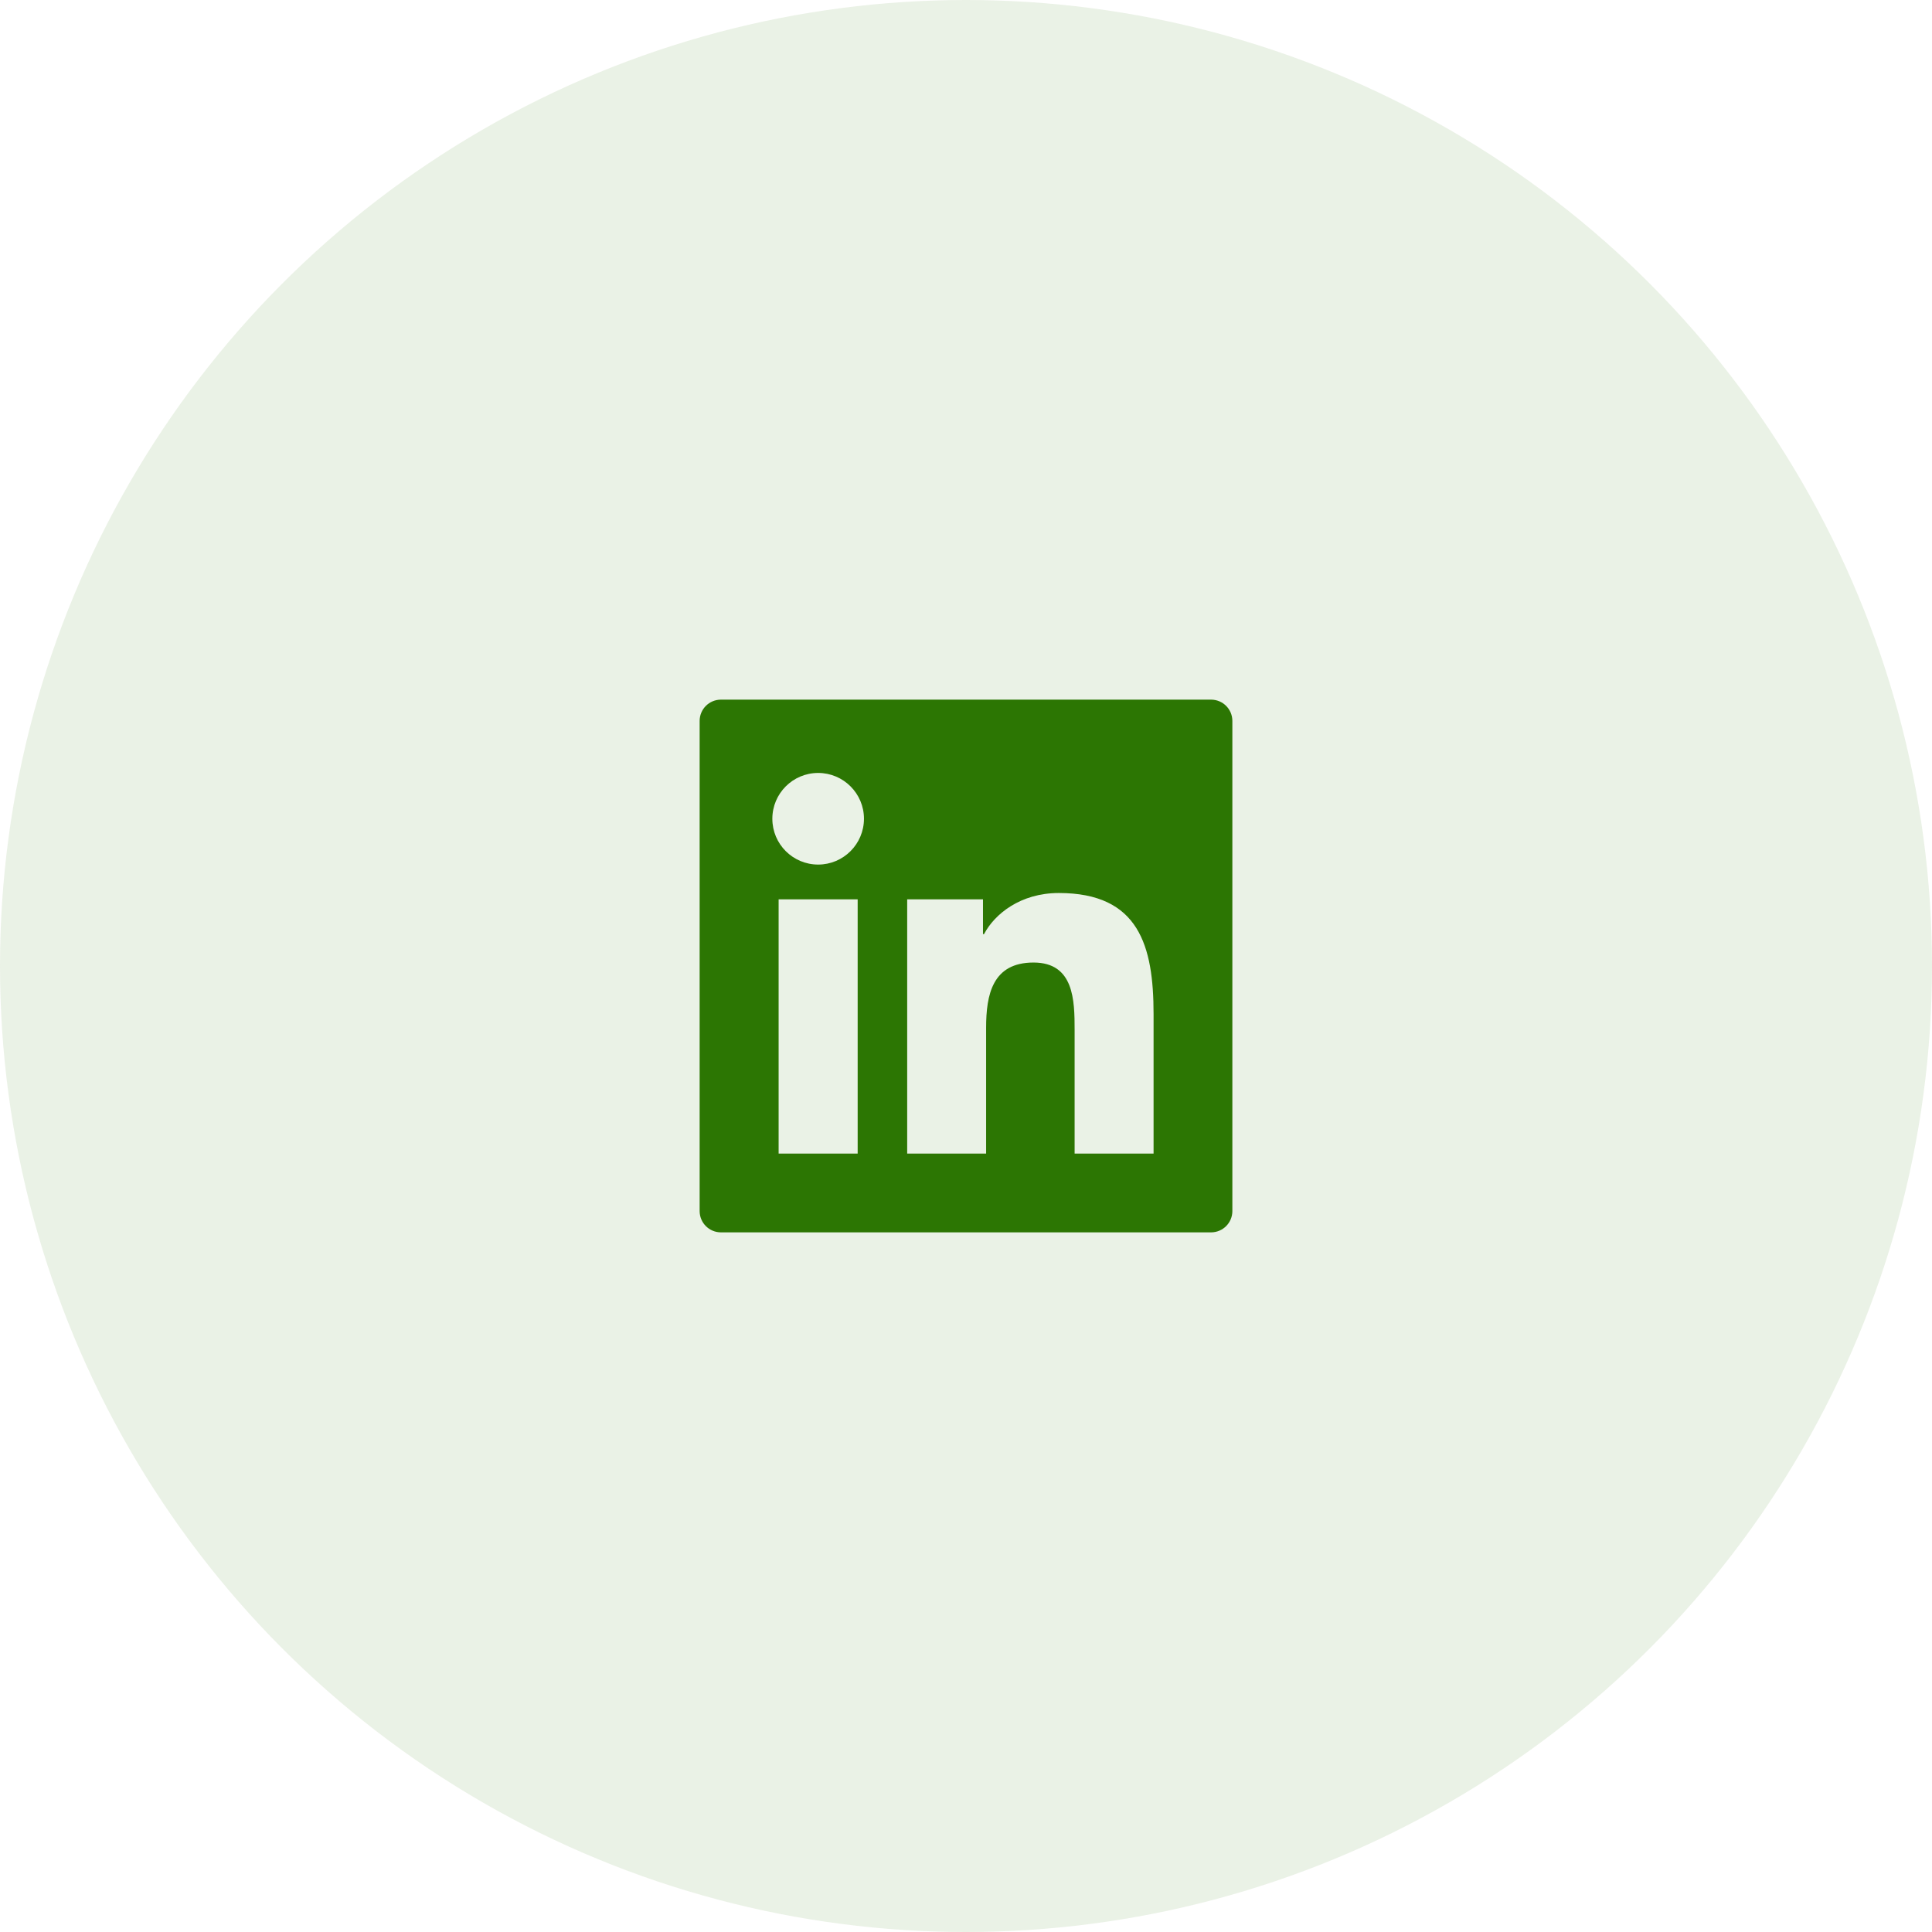 <svg xmlns="http://www.w3.org/2000/svg" xmlns:xlink="http://www.w3.org/1999/xlink" fill="none" version="1.1" width="68" height="68" viewBox="0 0 68 68"><defs><clipPath id="master_svg0_42_24093"><rect x="22" y="22" width="24" height="24" rx="0"/></clipPath></defs><g><g style="opacity:0.1;"><ellipse cx="34" cy="34" rx="34" ry="34" fill="#2C7603" fill-opacity="1"/></g><g clip-path="url(#master_svg0_42_24093)"><g><path d="M42.625,24.625L25.375,24.625C24.96,24.625,24.625,24.96,24.625,25.375L24.625,42.625C24.625,43.04,24.96,43.375,25.375,43.375L42.625,43.375C43.04,43.375,43.375,43.04,43.375,42.625L43.375,25.375C43.375,24.96,43.04,24.625,42.625,24.625ZM30.187,40.602L27.405,40.602L27.405,31.654L30.187,31.654L30.187,40.602ZM28.797,30.43C27.906,30.43,27.184,29.709,27.184,28.818C27.184,27.927,27.906,27.205,28.797,27.205C29.685,27.205,30.409,27.927,30.409,28.818C30.407,29.709,29.685,30.43,28.797,30.43ZM40.602,40.602L37.823,40.602L37.823,36.25C37.823,35.212,37.804,33.878,36.377,33.878C34.931,33.878,34.708,35.008,34.708,36.175L34.708,40.602L31.93,40.602L31.93,31.654L34.598,31.654L34.598,32.877L34.635,32.877C35.005,32.174,35.913,31.431,37.267,31.431C40.084,31.431,40.602,33.285,40.602,35.694L40.602,40.602Z" fill="#2C7603" fill-opacity="1"/></g></g></g></svg>